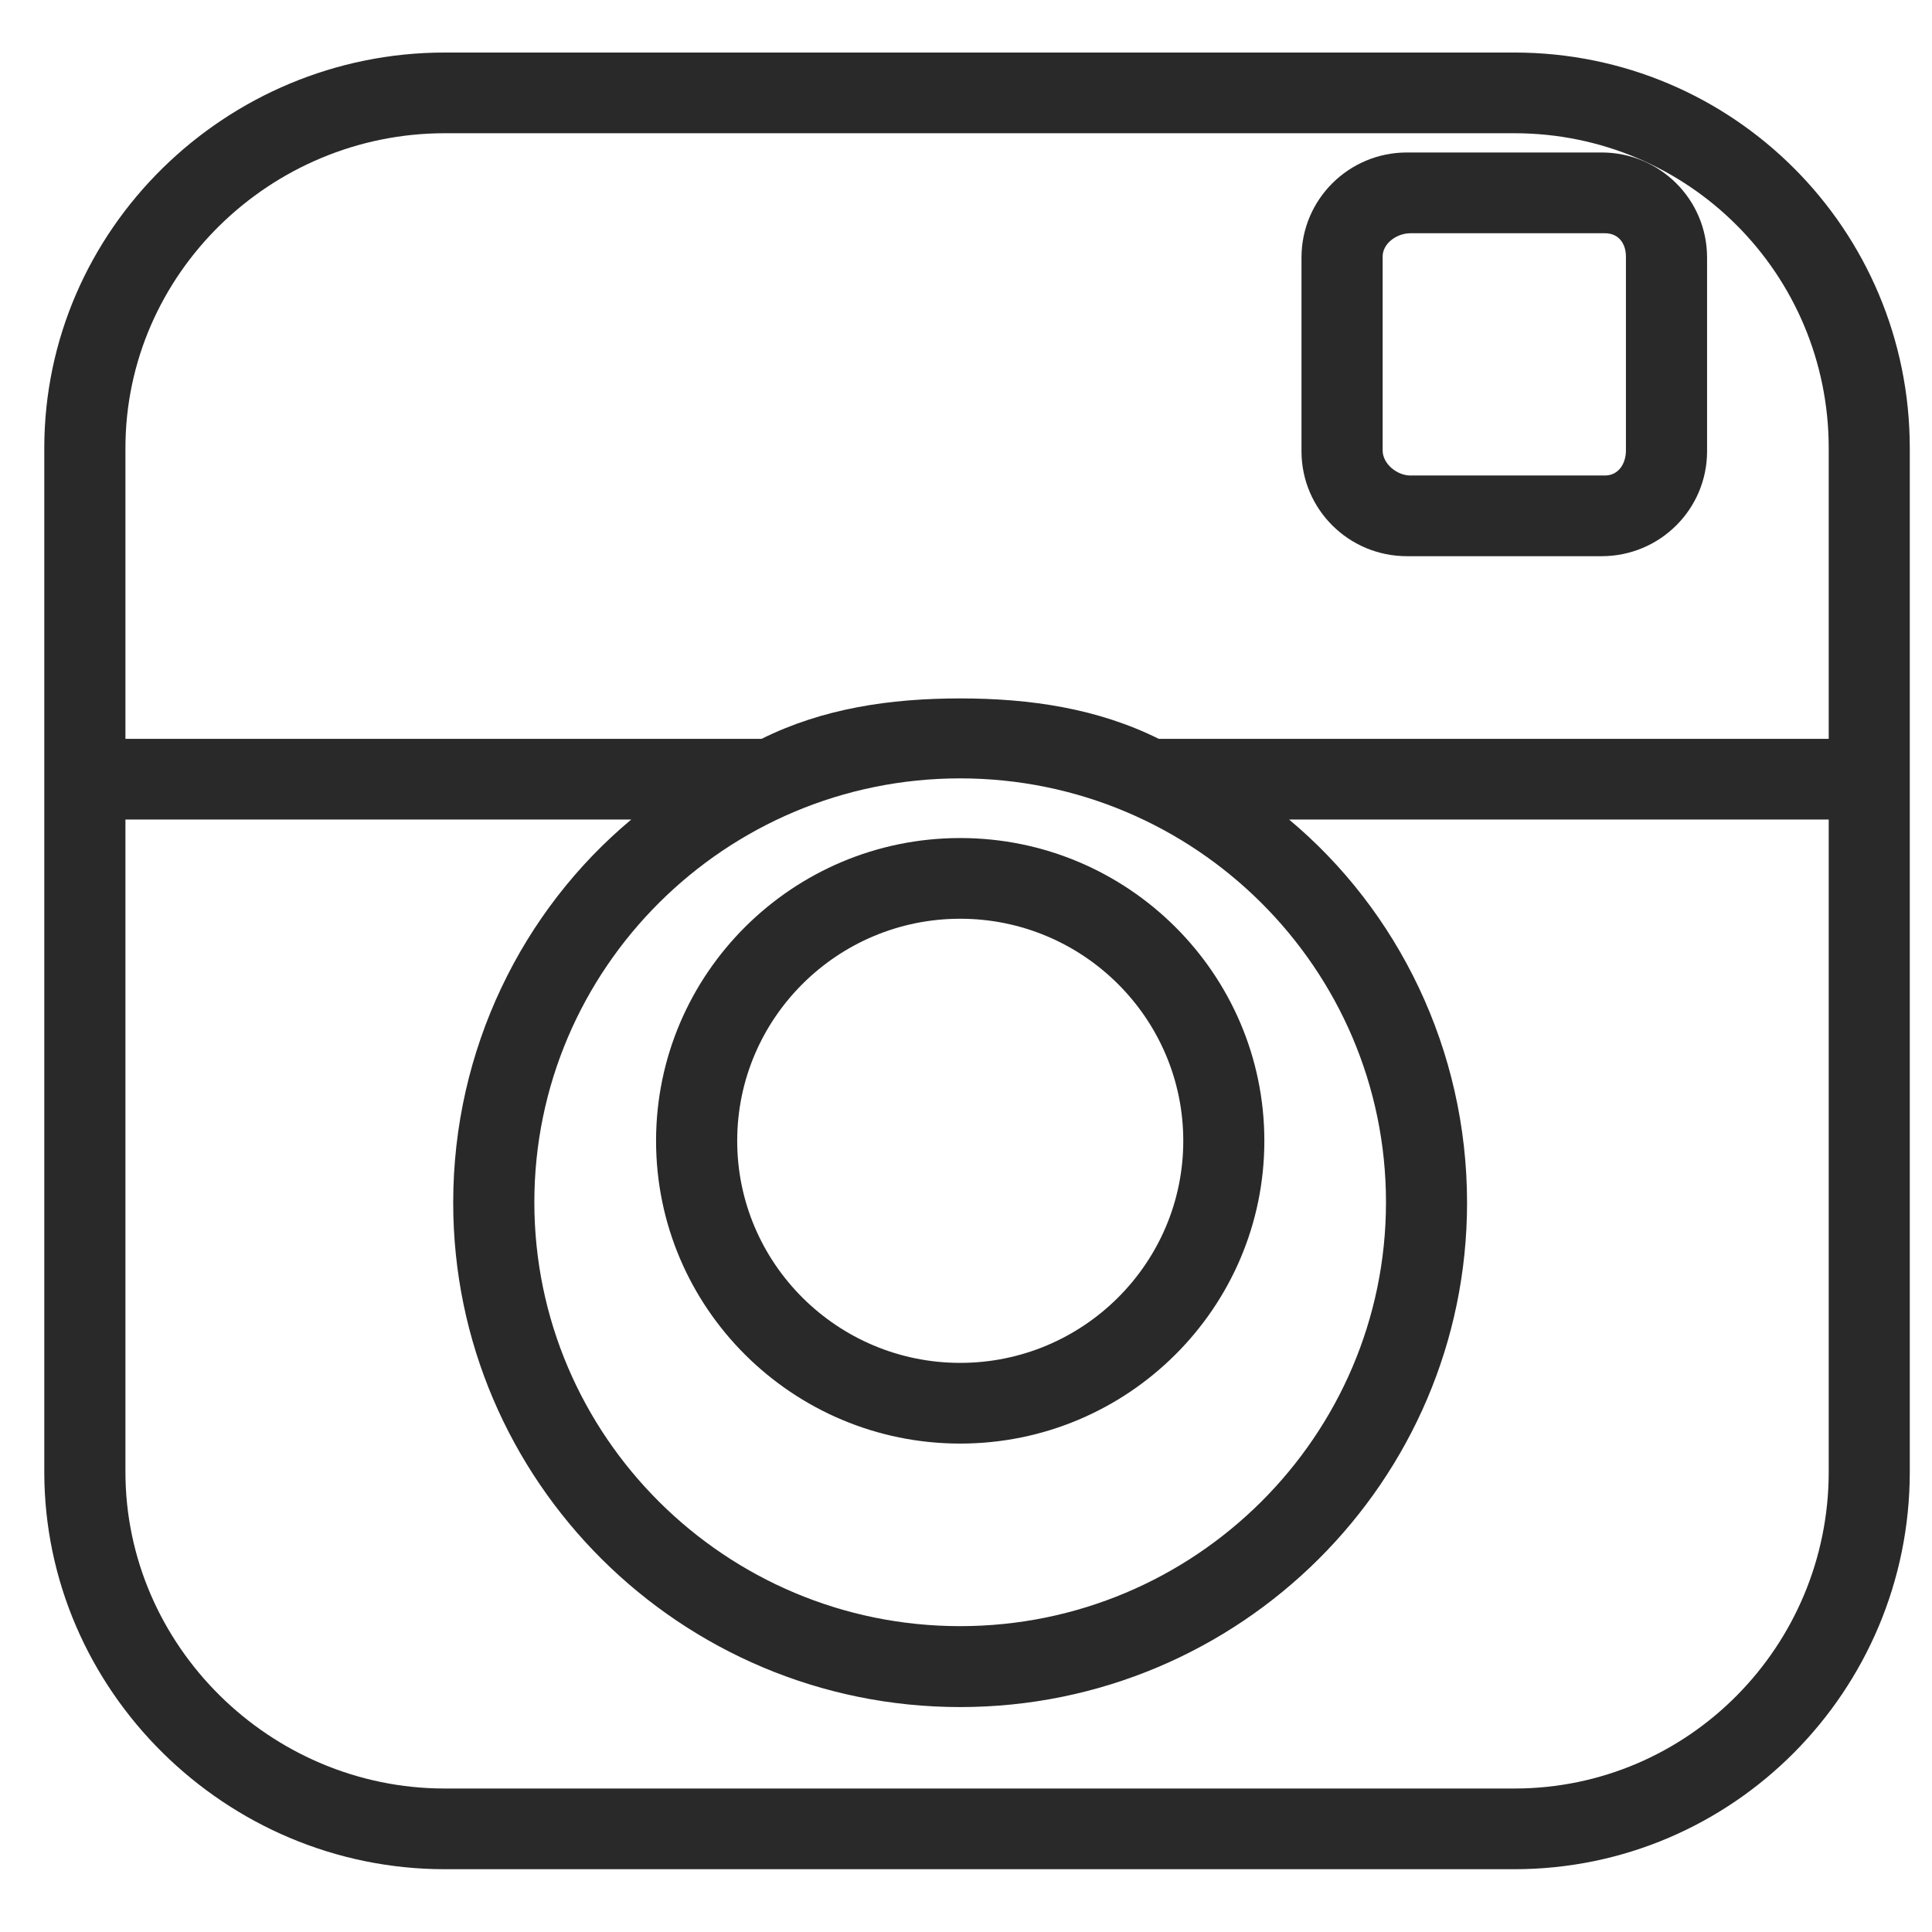 <?xml version="1.0" encoding="UTF-8"?> <svg xmlns="http://www.w3.org/2000/svg" width="26" height="26" viewBox="0 0 26 26" fill="none"> <path d="M21.554 2.052H18.934C18.15 2.052 17.515 2.685 17.515 3.465V6.073C17.515 6.853 18.15 7.485 18.934 7.485H21.554C22.338 7.485 22.973 6.853 22.973 6.073V3.465C22.973 2.685 22.338 2.052 21.554 2.052ZM21.881 6.062C21.881 6.241 21.78 6.399 21.599 6.399H18.98C18.799 6.399 18.607 6.241 18.607 6.062V3.453C18.607 3.274 18.799 3.139 18.98 3.139H21.599C21.78 3.139 21.881 3.274 21.881 3.453V6.062Z" fill="#292929"></path> <path d="M20.379 0.707H5.985C3.039 0.707 0.596 3.089 0.596 6.031V19.808C0.596 22.75 3.039 25.155 5.985 25.155H20.379C23.325 25.155 25.701 22.75 25.701 19.808V6.031C25.701 3.089 23.325 0.707 20.379 0.707ZM24.61 19.808C24.61 22.151 22.724 24.069 20.379 24.069H5.985C3.641 24.069 1.688 22.151 1.688 19.808V11.029H8.495C7.03 12.252 6.099 14.121 6.099 16.185C6.099 19.93 9.16 22.973 12.921 22.973C16.683 22.973 19.743 19.931 19.743 16.186C19.743 14.122 18.812 12.252 17.348 11.029H24.61V19.808H24.61ZM12.921 10.475C16.081 10.475 18.652 13.034 18.652 16.179C18.652 19.325 16.081 21.884 12.921 21.884C9.761 21.884 7.191 19.325 7.191 16.179C7.191 13.034 9.761 10.475 12.921 10.475ZM24.61 9.943H15.594C14.773 9.535 13.869 9.399 12.921 9.399C11.973 9.399 11.07 9.535 10.249 9.943H1.688V6.031C1.688 3.688 3.641 1.793 5.985 1.793H20.379C22.724 1.793 24.61 3.688 24.61 6.031V9.943Z" fill="#292929"></path> <path d="M12.922 11.278C10.665 11.278 8.829 13.106 8.829 15.353C8.829 17.6 10.665 19.427 12.922 19.427C15.179 19.427 17.015 17.599 17.015 15.353C17.015 13.106 15.179 11.278 12.922 11.278ZM12.922 18.341C11.267 18.341 9.921 17 9.921 15.353C9.921 13.705 11.267 12.364 12.922 12.364C14.577 12.364 15.924 13.705 15.924 15.353C15.924 17 14.577 18.341 12.922 18.341Z" fill="#292929"></path> </svg> 